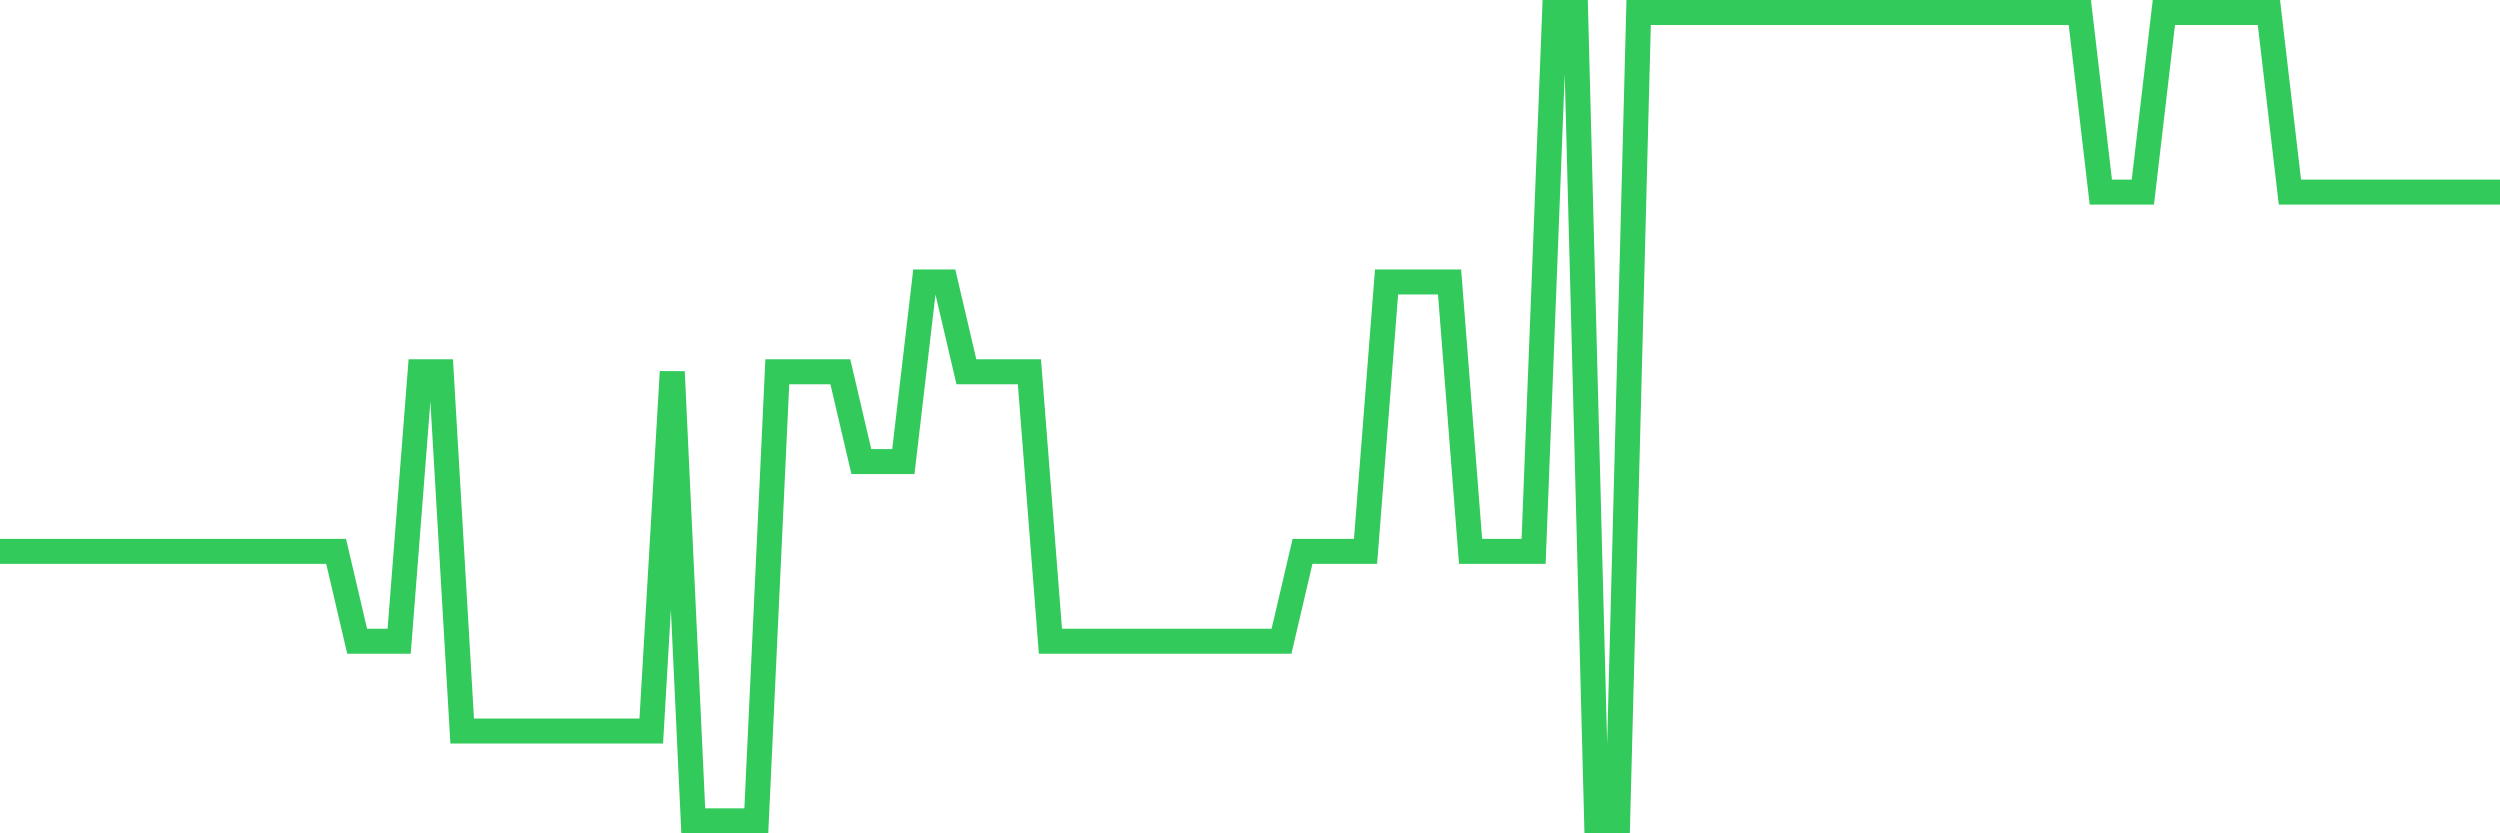 <svg
  xmlns="http://www.w3.org/2000/svg"
  xmlns:xlink="http://www.w3.org/1999/xlink"
  width="120"
  height="40"
  viewBox="0 0 120 40"
  preserveAspectRatio="none"
>
  <polyline
    points="0,26.467 1.008,26.467 2.017,26.467 3.025,26.467 4.034,26.467 5.042,26.467 6.05,26.467 7.059,26.467 8.067,26.467 9.076,26.467 10.084,26.467 11.092,26.467 12.101,26.467 13.109,26.467 14.118,26.467 15.126,26.467 16.134,26.467 17.143,30.778 18.151,30.778 19.16,30.778 20.168,17.844 21.176,17.844 22.185,35.089 23.193,35.089 24.202,35.089 25.21,35.089 26.218,35.089 27.227,35.089 28.235,35.089 29.244,35.089 30.252,35.089 31.261,35.089 32.269,17.844 33.277,39.4 34.286,39.4 35.294,39.4 36.303,39.4 37.311,17.844 38.319,17.844 39.328,17.844 40.336,17.844 41.345,22.156 42.353,22.156 43.361,22.156 44.37,13.533 45.378,13.533 46.387,17.844 47.395,17.844 48.403,17.844 49.412,17.844 50.42,30.778 51.429,30.778 52.437,30.778 53.445,30.778 54.454,30.778 55.462,30.778 56.471,30.778 57.479,30.778 58.487,30.778 59.496,30.778 60.504,30.778 61.513,30.778 62.521,26.467 63.529,26.467 64.538,26.467 65.546,26.467 66.555,13.533 67.563,13.533 68.571,13.533 69.58,13.533 70.588,26.467 71.597,26.467 72.605,26.467 73.613,26.467 74.622,0.6 75.63,0.6 76.639,39.4 77.647,39.4 78.655,0.6 79.664,0.6 80.672,0.6 81.681,0.6 82.689,0.6 83.697,0.6 84.706,0.6 85.714,0.6 86.723,0.6 87.731,0.6 88.739,0.6 89.748,0.6 90.756,0.6 91.765,0.6 92.773,0.6 93.782,0.6 94.79,0.6 95.798,0.6 96.807,0.6 97.815,0.6 98.824,0.6 99.832,0.6 100.84,9.222 101.849,9.222 102.857,9.222 103.866,0.6 104.874,0.6 105.882,0.6 106.891,0.6 107.899,0.6 108.908,0.6 109.916,9.222 110.924,9.222 111.933,9.222 112.941,9.222 113.95,9.222 114.958,9.222 115.966,9.222 116.975,9.222 117.983,9.222 118.992,9.222 120,9.222"
    fill="none"
    stroke="#32ca5b"
    stroke-width="1.2"
  >
  </polyline>
</svg>